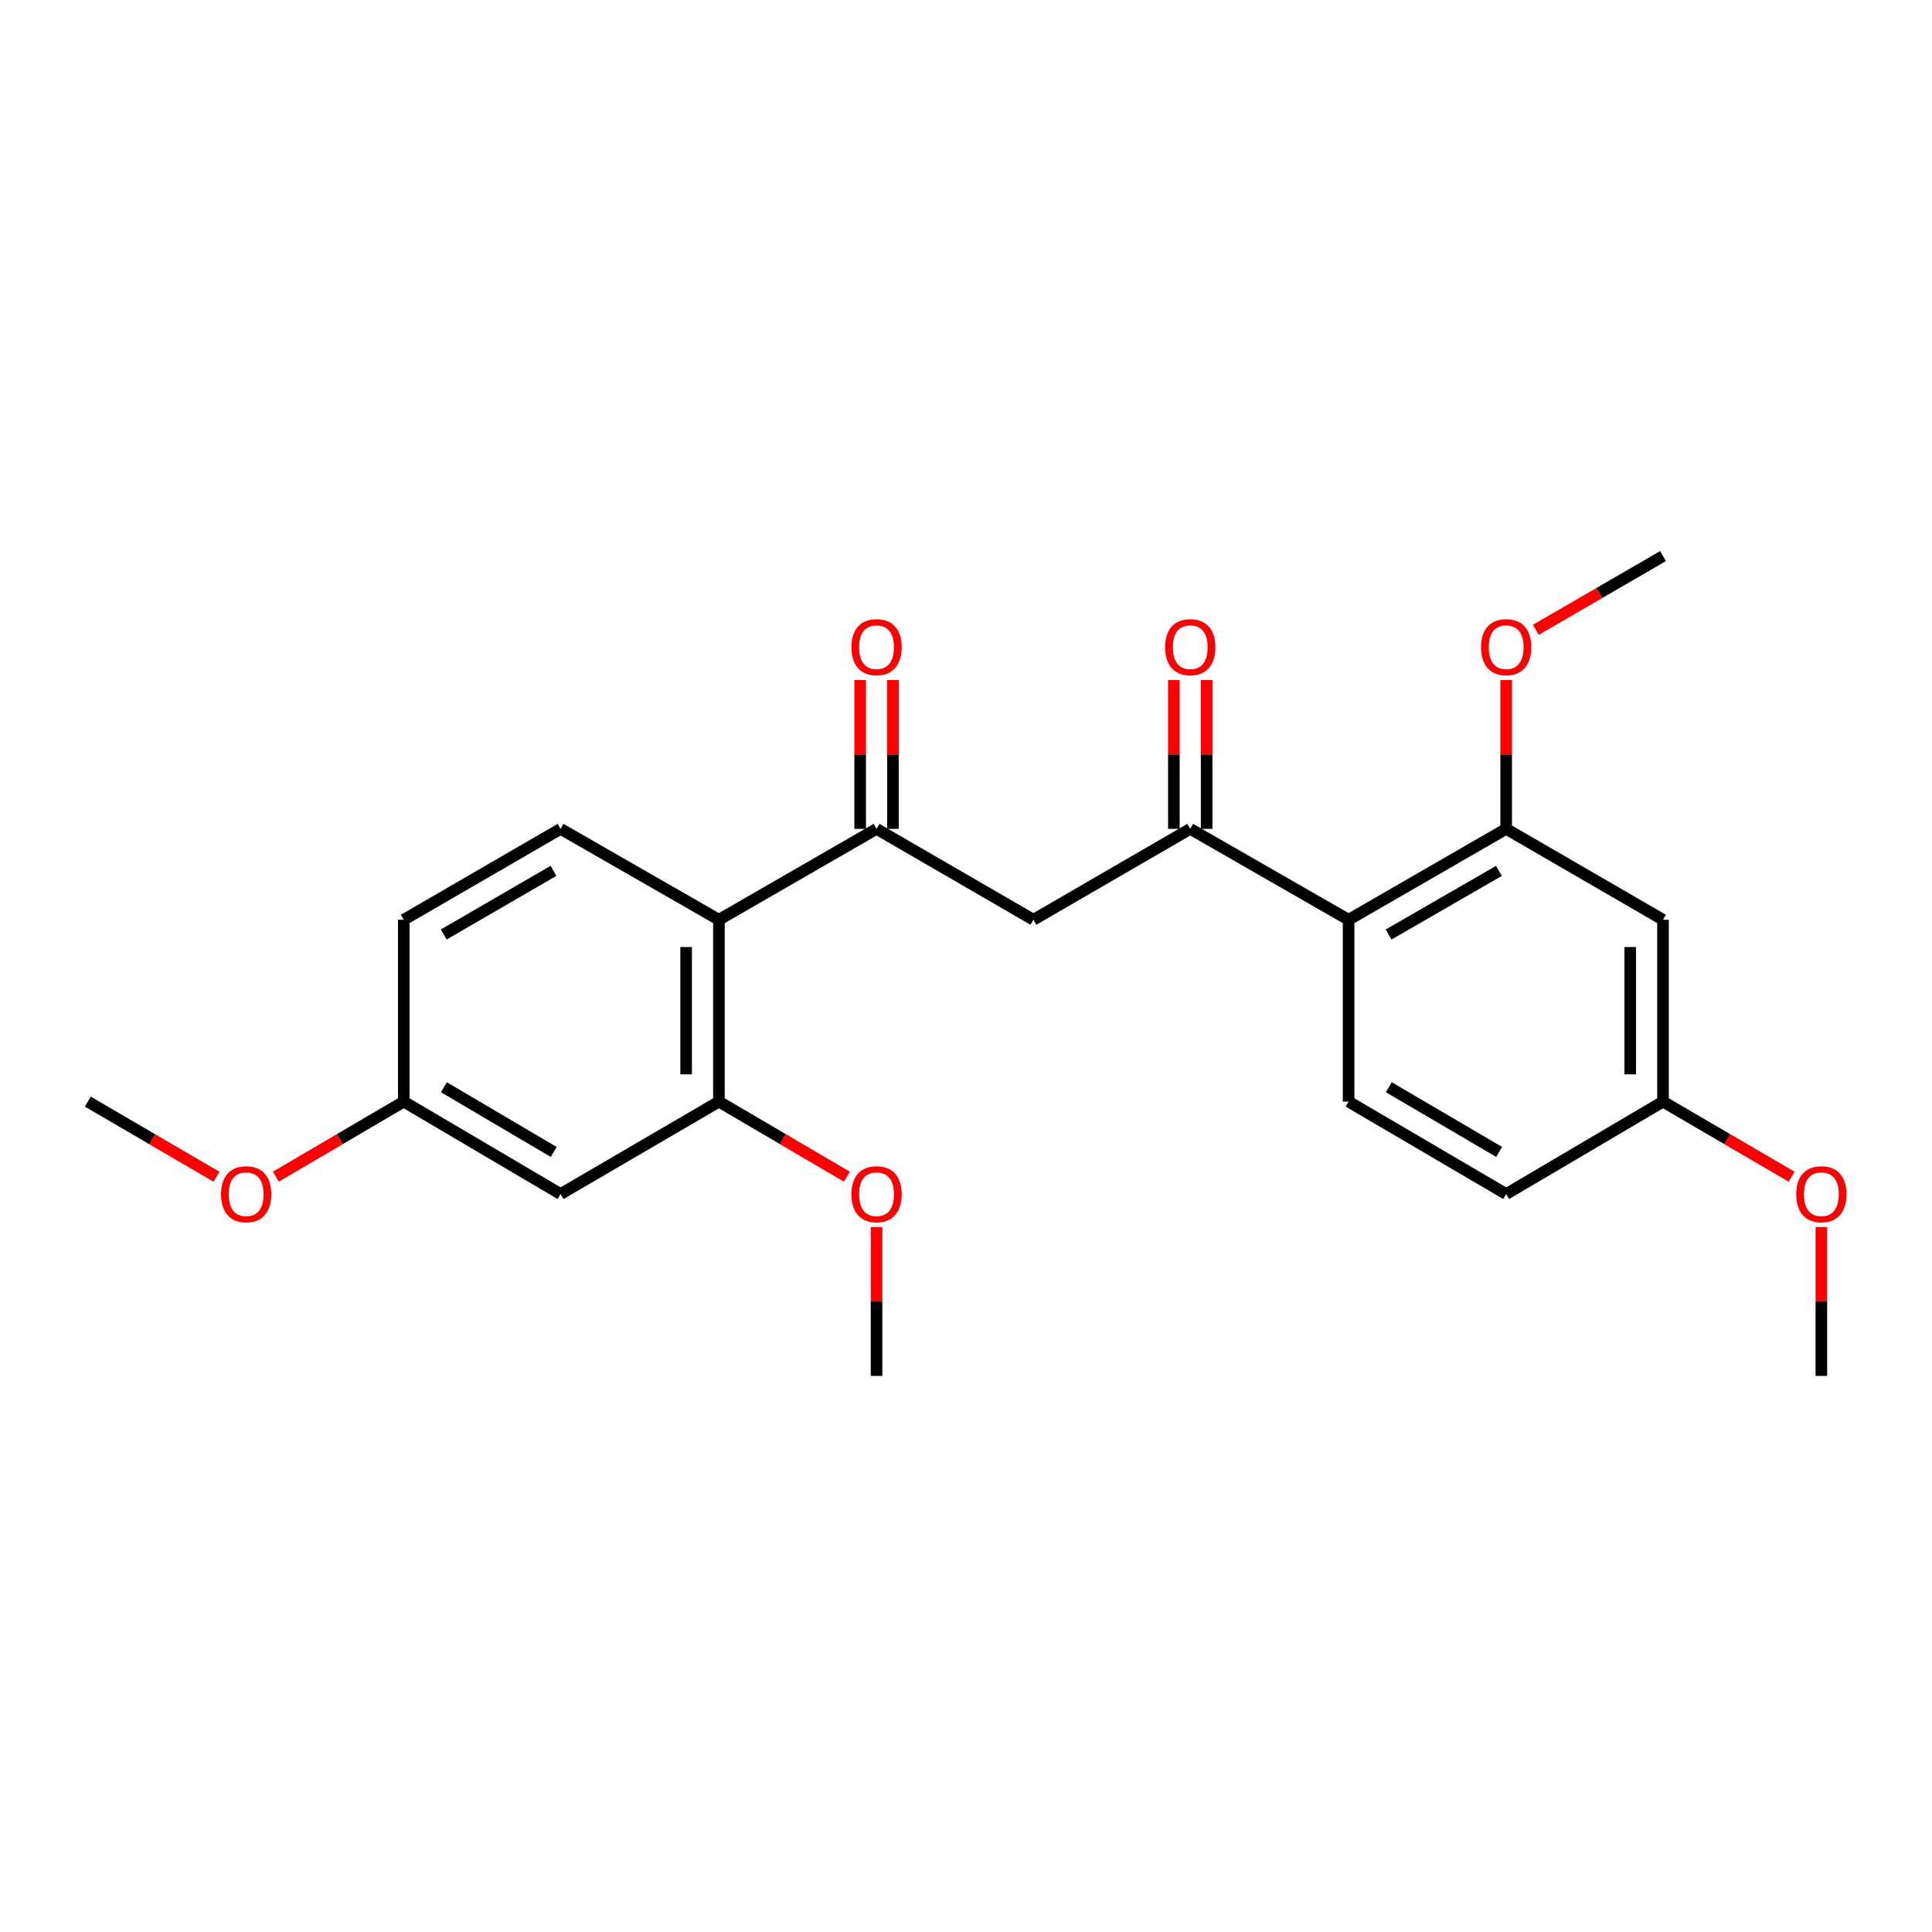 <?xml version='1.0' encoding='iso-8859-1'?>
<svg version='1.1' baseProfile='full'
              xmlns='http://www.w3.org/2000/svg'
                      xmlns:rdkit='http://www.rdkit.org/xml'
                      xmlns:xlink='http://www.w3.org/1999/xlink'
                  xml:space='preserve'
width='1000px' height='1000px' viewBox='0 0 1000 1000'>
<!-- END OF HEADER -->
<rect style='opacity:1.0;fill:#FFFFFF;stroke:none' width='1000' height='1000' x='0' y='0'> </rect>
<path class='bond-1' d='M 372.114,476.07 L 453.697,429.021' style='fill:none;fill-rule:evenodd;stroke:#000000;stroke-width:6px;stroke-linecap:butt;stroke-linejoin:miter;stroke-opacity:1' />
<path class='bond-4' d='M 372.114,476.07 L 372.114,570.197' style='fill:none;fill-rule:evenodd;stroke:#000000;stroke-width:6px;stroke-linecap:butt;stroke-linejoin:miter;stroke-opacity:1' />
<path class='bond-4' d='M 355.149,490.189 L 355.149,556.078' style='fill:none;fill-rule:evenodd;stroke:#000000;stroke-width:6px;stroke-linecap:butt;stroke-linejoin:miter;stroke-opacity:1' />
<path class='bond-8' d='M 372.114,476.07 L 290.155,429.021' style='fill:none;fill-rule:evenodd;stroke:#000000;stroke-width:6px;stroke-linecap:butt;stroke-linejoin:miter;stroke-opacity:1' />
<path class='bond-0' d='M 698.029,476.07 L 616.07,429.021' style='fill:none;fill-rule:evenodd;stroke:#000000;stroke-width:6px;stroke-linecap:butt;stroke-linejoin:miter;stroke-opacity:1' />
<path class='bond-5' d='M 698.029,476.07 L 779.593,429.021' style='fill:none;fill-rule:evenodd;stroke:#000000;stroke-width:6px;stroke-linecap:butt;stroke-linejoin:miter;stroke-opacity:1' />
<path class='bond-5' d='M 718.741,483.708 L 775.835,450.773' style='fill:none;fill-rule:evenodd;stroke:#000000;stroke-width:6px;stroke-linecap:butt;stroke-linejoin:miter;stroke-opacity:1' />
<path class='bond-9' d='M 698.029,476.07 L 698.029,570.197' style='fill:none;fill-rule:evenodd;stroke:#000000;stroke-width:6px;stroke-linecap:butt;stroke-linejoin:miter;stroke-opacity:1' />
<path class='bond-3' d='M 453.697,429.021 L 534.893,476.07' style='fill:none;fill-rule:evenodd;stroke:#000000;stroke-width:6px;stroke-linecap:butt;stroke-linejoin:miter;stroke-opacity:1' />
<path class='bond-10' d='M 462.179,429.021 L 462.179,390.509' style='fill:none;fill-rule:evenodd;stroke:#000000;stroke-width:6px;stroke-linecap:butt;stroke-linejoin:miter;stroke-opacity:1' />
<path class='bond-10' d='M 462.179,390.509 L 462.179,351.998' style='fill:none;fill-rule:evenodd;stroke:#FF0000;stroke-width:6px;stroke-linecap:butt;stroke-linejoin:miter;stroke-opacity:1' />
<path class='bond-10' d='M 445.214,429.021 L 445.214,390.509' style='fill:none;fill-rule:evenodd;stroke:#000000;stroke-width:6px;stroke-linecap:butt;stroke-linejoin:miter;stroke-opacity:1' />
<path class='bond-10' d='M 445.214,390.509 L 445.214,351.998' style='fill:none;fill-rule:evenodd;stroke:#FF0000;stroke-width:6px;stroke-linecap:butt;stroke-linejoin:miter;stroke-opacity:1' />
<path class='bond-2' d='M 616.07,429.021 L 534.893,476.07' style='fill:none;fill-rule:evenodd;stroke:#000000;stroke-width:6px;stroke-linecap:butt;stroke-linejoin:miter;stroke-opacity:1' />
<path class='bond-11' d='M 624.552,429.021 L 624.552,390.509' style='fill:none;fill-rule:evenodd;stroke:#000000;stroke-width:6px;stroke-linecap:butt;stroke-linejoin:miter;stroke-opacity:1' />
<path class='bond-11' d='M 624.552,390.509 L 624.552,351.998' style='fill:none;fill-rule:evenodd;stroke:#FF0000;stroke-width:6px;stroke-linecap:butt;stroke-linejoin:miter;stroke-opacity:1' />
<path class='bond-11' d='M 607.587,429.021 L 607.587,390.509' style='fill:none;fill-rule:evenodd;stroke:#000000;stroke-width:6px;stroke-linecap:butt;stroke-linejoin:miter;stroke-opacity:1' />
<path class='bond-11' d='M 607.587,390.509 L 607.587,351.998' style='fill:none;fill-rule:evenodd;stroke:#FF0000;stroke-width:6px;stroke-linecap:butt;stroke-linejoin:miter;stroke-opacity:1' />
<path class='bond-6' d='M 372.114,570.197 L 290.155,618.038' style='fill:none;fill-rule:evenodd;stroke:#000000;stroke-width:6px;stroke-linecap:butt;stroke-linejoin:miter;stroke-opacity:1' />
<path class='bond-16' d='M 372.114,570.197 L 405.223,589.613' style='fill:none;fill-rule:evenodd;stroke:#000000;stroke-width:6px;stroke-linecap:butt;stroke-linejoin:miter;stroke-opacity:1' />
<path class='bond-16' d='M 405.223,589.613 L 438.332,609.028' style='fill:none;fill-rule:evenodd;stroke:#FF0000;stroke-width:6px;stroke-linecap:butt;stroke-linejoin:miter;stroke-opacity:1' />
<path class='bond-7' d='M 779.593,429.021 L 860.77,476.07' style='fill:none;fill-rule:evenodd;stroke:#000000;stroke-width:6px;stroke-linecap:butt;stroke-linejoin:miter;stroke-opacity:1' />
<path class='bond-17' d='M 779.593,429.021 L 779.593,390.509' style='fill:none;fill-rule:evenodd;stroke:#000000;stroke-width:6px;stroke-linecap:butt;stroke-linejoin:miter;stroke-opacity:1' />
<path class='bond-17' d='M 779.593,390.509 L 779.593,351.998' style='fill:none;fill-rule:evenodd;stroke:#FF0000;stroke-width:6px;stroke-linecap:butt;stroke-linejoin:miter;stroke-opacity:1' />
<path class='bond-24' d='M 290.155,618.038 L 208.987,570.197' style='fill:none;fill-rule:evenodd;stroke:#000000;stroke-width:6px;stroke-linecap:butt;stroke-linejoin:miter;stroke-opacity:1' />
<path class='bond-24' d='M 286.594,596.247 L 229.776,562.758' style='fill:none;fill-rule:evenodd;stroke:#000000;stroke-width:6px;stroke-linecap:butt;stroke-linejoin:miter;stroke-opacity:1' />
<path class='bond-25' d='M 860.77,476.07 L 860.77,570.197' style='fill:none;fill-rule:evenodd;stroke:#000000;stroke-width:6px;stroke-linecap:butt;stroke-linejoin:miter;stroke-opacity:1' />
<path class='bond-25' d='M 843.805,490.189 L 843.805,556.078' style='fill:none;fill-rule:evenodd;stroke:#000000;stroke-width:6px;stroke-linecap:butt;stroke-linejoin:miter;stroke-opacity:1' />
<path class='bond-15' d='M 290.155,429.021 L 208.987,476.07' style='fill:none;fill-rule:evenodd;stroke:#000000;stroke-width:6px;stroke-linecap:butt;stroke-linejoin:miter;stroke-opacity:1' />
<path class='bond-15' d='M 286.487,450.755 L 229.67,483.69' style='fill:none;fill-rule:evenodd;stroke:#000000;stroke-width:6px;stroke-linecap:butt;stroke-linejoin:miter;stroke-opacity:1' />
<path class='bond-14' d='M 698.029,570.197 L 779.593,618.038' style='fill:none;fill-rule:evenodd;stroke:#000000;stroke-width:6px;stroke-linecap:butt;stroke-linejoin:miter;stroke-opacity:1' />
<path class='bond-14' d='M 718.847,562.74 L 775.941,596.229' style='fill:none;fill-rule:evenodd;stroke:#000000;stroke-width:6px;stroke-linecap:butt;stroke-linejoin:miter;stroke-opacity:1' />
<path class='bond-12' d='M 860.77,570.197 L 779.593,618.038' style='fill:none;fill-rule:evenodd;stroke:#000000;stroke-width:6px;stroke-linecap:butt;stroke-linejoin:miter;stroke-opacity:1' />
<path class='bond-19' d='M 860.77,570.197 L 894.063,589.631' style='fill:none;fill-rule:evenodd;stroke:#000000;stroke-width:6px;stroke-linecap:butt;stroke-linejoin:miter;stroke-opacity:1' />
<path class='bond-19' d='M 894.063,589.631 L 927.357,609.065' style='fill:none;fill-rule:evenodd;stroke:#FF0000;stroke-width:6px;stroke-linecap:butt;stroke-linejoin:miter;stroke-opacity:1' />
<path class='bond-13' d='M 208.987,570.197 L 208.987,476.07' style='fill:none;fill-rule:evenodd;stroke:#000000;stroke-width:6px;stroke-linecap:butt;stroke-linejoin:miter;stroke-opacity:1' />
<path class='bond-18' d='M 208.987,570.197 L 175.883,589.612' style='fill:none;fill-rule:evenodd;stroke:#000000;stroke-width:6px;stroke-linecap:butt;stroke-linejoin:miter;stroke-opacity:1' />
<path class='bond-18' d='M 175.883,589.612 L 142.778,609.027' style='fill:none;fill-rule:evenodd;stroke:#FF0000;stroke-width:6px;stroke-linecap:butt;stroke-linejoin:miter;stroke-opacity:1' />
<path class='bond-20' d='M 453.697,635.151 L 453.697,673.658' style='fill:none;fill-rule:evenodd;stroke:#FF0000;stroke-width:6px;stroke-linecap:butt;stroke-linejoin:miter;stroke-opacity:1' />
<path class='bond-20' d='M 453.697,673.658 L 453.697,712.165' style='fill:none;fill-rule:evenodd;stroke:#000000;stroke-width:6px;stroke-linecap:butt;stroke-linejoin:miter;stroke-opacity:1' />
<path class='bond-21' d='M 794.938,325.99 L 827.854,306.912' style='fill:none;fill-rule:evenodd;stroke:#FF0000;stroke-width:6px;stroke-linecap:butt;stroke-linejoin:miter;stroke-opacity:1' />
<path class='bond-21' d='M 827.854,306.912 L 860.77,287.835' style='fill:none;fill-rule:evenodd;stroke:#000000;stroke-width:6px;stroke-linecap:butt;stroke-linejoin:miter;stroke-opacity:1' />
<path class='bond-22' d='M 112.041,609.065 L 78.748,589.631' style='fill:none;fill-rule:evenodd;stroke:#FF0000;stroke-width:6px;stroke-linecap:butt;stroke-linejoin:miter;stroke-opacity:1' />
<path class='bond-22' d='M 78.748,589.631 L 45.455,570.197' style='fill:none;fill-rule:evenodd;stroke:#000000;stroke-width:6px;stroke-linecap:butt;stroke-linejoin:miter;stroke-opacity:1' />
<path class='bond-23' d='M 942.729,635.151 L 942.729,673.658' style='fill:none;fill-rule:evenodd;stroke:#FF0000;stroke-width:6px;stroke-linecap:butt;stroke-linejoin:miter;stroke-opacity:1' />
<path class='bond-23' d='M 942.729,673.658 L 942.729,712.165' style='fill:none;fill-rule:evenodd;stroke:#000000;stroke-width:6px;stroke-linecap:butt;stroke-linejoin:miter;stroke-opacity:1' />
<path  class='atom-11' d='M 440.697 334.964
Q 440.697 328.164, 444.057 324.364
Q 447.417 320.564, 453.697 320.564
Q 459.977 320.564, 463.337 324.364
Q 466.697 328.164, 466.697 334.964
Q 466.697 341.844, 463.297 345.764
Q 459.897 349.644, 453.697 349.644
Q 447.457 349.644, 444.057 345.764
Q 440.697 341.884, 440.697 334.964
M 453.697 346.444
Q 458.017 346.444, 460.337 343.564
Q 462.697 340.644, 462.697 334.964
Q 462.697 329.404, 460.337 326.604
Q 458.017 323.764, 453.697 323.764
Q 449.377 323.764, 447.017 326.564
Q 444.697 329.364, 444.697 334.964
Q 444.697 340.684, 447.017 343.564
Q 449.377 346.444, 453.697 346.444
' fill='#FF0000'/>
<path  class='atom-12' d='M 603.07 334.964
Q 603.07 328.164, 606.43 324.364
Q 609.79 320.564, 616.07 320.564
Q 622.35 320.564, 625.71 324.364
Q 629.07 328.164, 629.07 334.964
Q 629.07 341.844, 625.67 345.764
Q 622.27 349.644, 616.07 349.644
Q 609.83 349.644, 606.43 345.764
Q 603.07 341.884, 603.07 334.964
M 616.07 346.444
Q 620.39 346.444, 622.71 343.564
Q 625.07 340.644, 625.07 334.964
Q 625.07 329.404, 622.71 326.604
Q 620.39 323.764, 616.07 323.764
Q 611.75 323.764, 609.39 326.564
Q 607.07 329.364, 607.07 334.964
Q 607.07 340.684, 609.39 343.564
Q 611.75 346.444, 616.07 346.444
' fill='#FF0000'/>
<path  class='atom-17' d='M 440.697 618.118
Q 440.697 611.318, 444.057 607.518
Q 447.417 603.718, 453.697 603.718
Q 459.977 603.718, 463.337 607.518
Q 466.697 611.318, 466.697 618.118
Q 466.697 624.998, 463.297 628.918
Q 459.897 632.798, 453.697 632.798
Q 447.457 632.798, 444.057 628.918
Q 440.697 625.038, 440.697 618.118
M 453.697 629.598
Q 458.017 629.598, 460.337 626.718
Q 462.697 623.798, 462.697 618.118
Q 462.697 612.558, 460.337 609.758
Q 458.017 606.918, 453.697 606.918
Q 449.377 606.918, 447.017 609.718
Q 444.697 612.518, 444.697 618.118
Q 444.697 623.838, 447.017 626.718
Q 449.377 629.598, 453.697 629.598
' fill='#FF0000'/>
<path  class='atom-18' d='M 766.593 334.964
Q 766.593 328.164, 769.953 324.364
Q 773.313 320.564, 779.593 320.564
Q 785.873 320.564, 789.233 324.364
Q 792.593 328.164, 792.593 334.964
Q 792.593 341.844, 789.193 345.764
Q 785.793 349.644, 779.593 349.644
Q 773.353 349.644, 769.953 345.764
Q 766.593 341.884, 766.593 334.964
M 779.593 346.444
Q 783.913 346.444, 786.233 343.564
Q 788.593 340.644, 788.593 334.964
Q 788.593 329.404, 786.233 326.604
Q 783.913 323.764, 779.593 323.764
Q 775.273 323.764, 772.913 326.564
Q 770.593 329.364, 770.593 334.964
Q 770.593 340.684, 772.913 343.564
Q 775.273 346.444, 779.593 346.444
' fill='#FF0000'/>
<path  class='atom-19' d='M 114.414 618.118
Q 114.414 611.318, 117.774 607.518
Q 121.134 603.718, 127.414 603.718
Q 133.694 603.718, 137.054 607.518
Q 140.414 611.318, 140.414 618.118
Q 140.414 624.998, 137.014 628.918
Q 133.614 632.798, 127.414 632.798
Q 121.174 632.798, 117.774 628.918
Q 114.414 625.038, 114.414 618.118
M 127.414 629.598
Q 131.734 629.598, 134.054 626.718
Q 136.414 623.798, 136.414 618.118
Q 136.414 612.558, 134.054 609.758
Q 131.734 606.918, 127.414 606.918
Q 123.094 606.918, 120.734 609.718
Q 118.414 612.518, 118.414 618.118
Q 118.414 623.838, 120.734 626.718
Q 123.094 629.598, 127.414 629.598
' fill='#FF0000'/>
<path  class='atom-20' d='M 929.729 618.118
Q 929.729 611.318, 933.089 607.518
Q 936.449 603.718, 942.729 603.718
Q 949.009 603.718, 952.369 607.518
Q 955.729 611.318, 955.729 618.118
Q 955.729 624.998, 952.329 628.918
Q 948.929 632.798, 942.729 632.798
Q 936.489 632.798, 933.089 628.918
Q 929.729 625.038, 929.729 618.118
M 942.729 629.598
Q 947.049 629.598, 949.369 626.718
Q 951.729 623.798, 951.729 618.118
Q 951.729 612.558, 949.369 609.758
Q 947.049 606.918, 942.729 606.918
Q 938.409 606.918, 936.049 609.718
Q 933.729 612.518, 933.729 618.118
Q 933.729 623.838, 936.049 626.718
Q 938.409 629.598, 942.729 629.598
' fill='#FF0000'/>
</svg>
